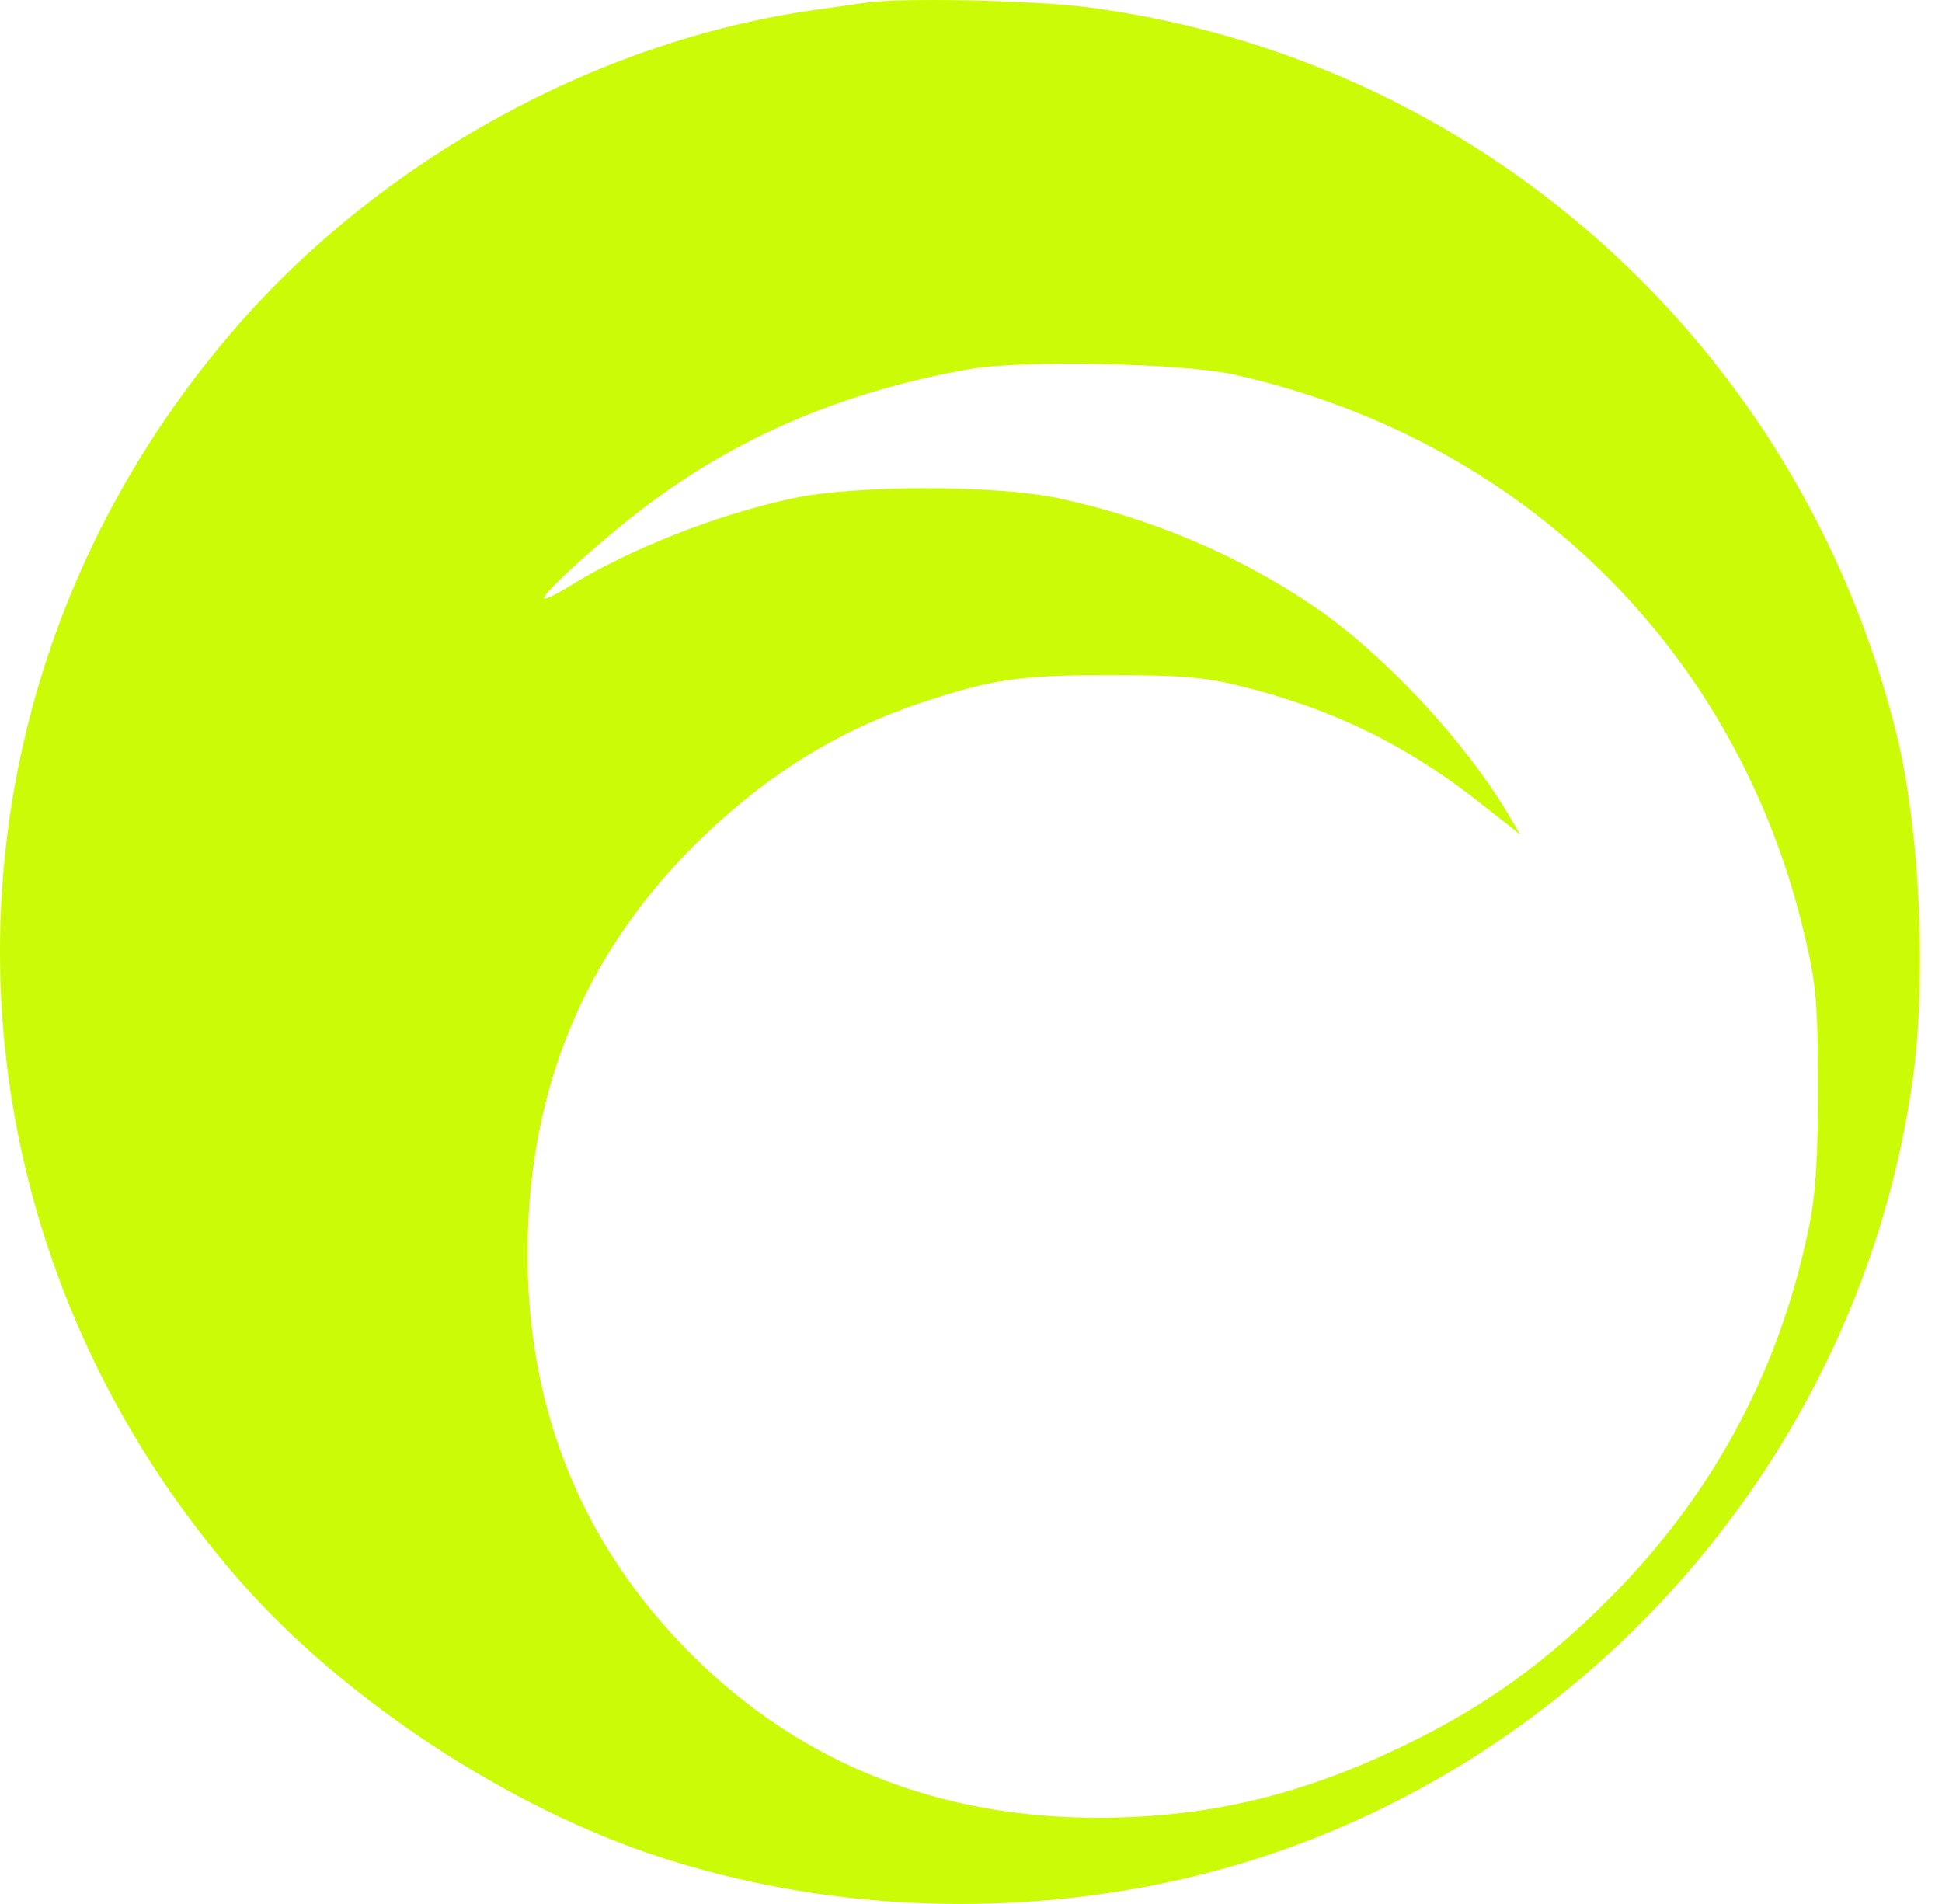 <svg width="51" height="50" viewBox="0 0 51 50" fill="none" xmlns="http://www.w3.org/2000/svg">
<path fill-rule="evenodd" clip-rule="evenodd" d="M22.736 0.07C22.548 0.097 21.931 0.186 21.366 0.266C15.683 1.076 10.023 4.187 6.185 8.613C-2.097 18.163 -2.058 31.948 6.28 41.493C9.025 44.636 13.373 47.492 17.381 48.785C21.541 50.127 26.15 50.364 30.523 49.462C40.702 47.363 48.678 38.876 50.209 28.513C50.612 25.79 50.431 21.775 49.792 19.219C47.247 9.049 38.847 1.527 28.539 0.187C27.147 0.006 23.659 -0.064 22.736 0.07ZM25.477 9.69C22.275 10.254 19.551 11.387 17.14 13.161C15.995 14.002 14.193 15.617 14.29 15.713C14.323 15.745 14.59 15.621 14.884 15.437C16.475 14.441 18.793 13.522 20.817 13.086C22.452 12.733 26.17 12.732 27.802 13.085C30.244 13.611 32.529 14.581 34.516 15.933C36.333 17.171 38.465 19.451 39.608 21.383L39.924 21.916L38.863 21.08C36.944 19.567 35.017 18.625 32.614 18.025C31.649 17.784 31.037 17.731 29.178 17.73C26.801 17.728 26.067 17.833 24.244 18.437C22.075 19.155 20.243 20.273 18.492 21.947C15.554 24.757 14.019 28.183 13.867 32.269C13.702 36.696 15.165 40.481 18.204 43.492C21.041 46.302 24.643 47.739 28.835 47.735C31.888 47.732 34.466 47.081 37.415 45.569C39.309 44.597 40.874 43.419 42.492 41.747C45.082 39.071 46.759 35.887 47.506 32.226C47.686 31.346 47.746 30.406 47.743 28.531C47.739 26.302 47.697 25.844 47.38 24.507C45.605 17.045 39.967 11.523 32.399 9.834C31.072 9.538 26.844 9.45 25.477 9.69Z" fill="#CBFB07"/>
</svg>
